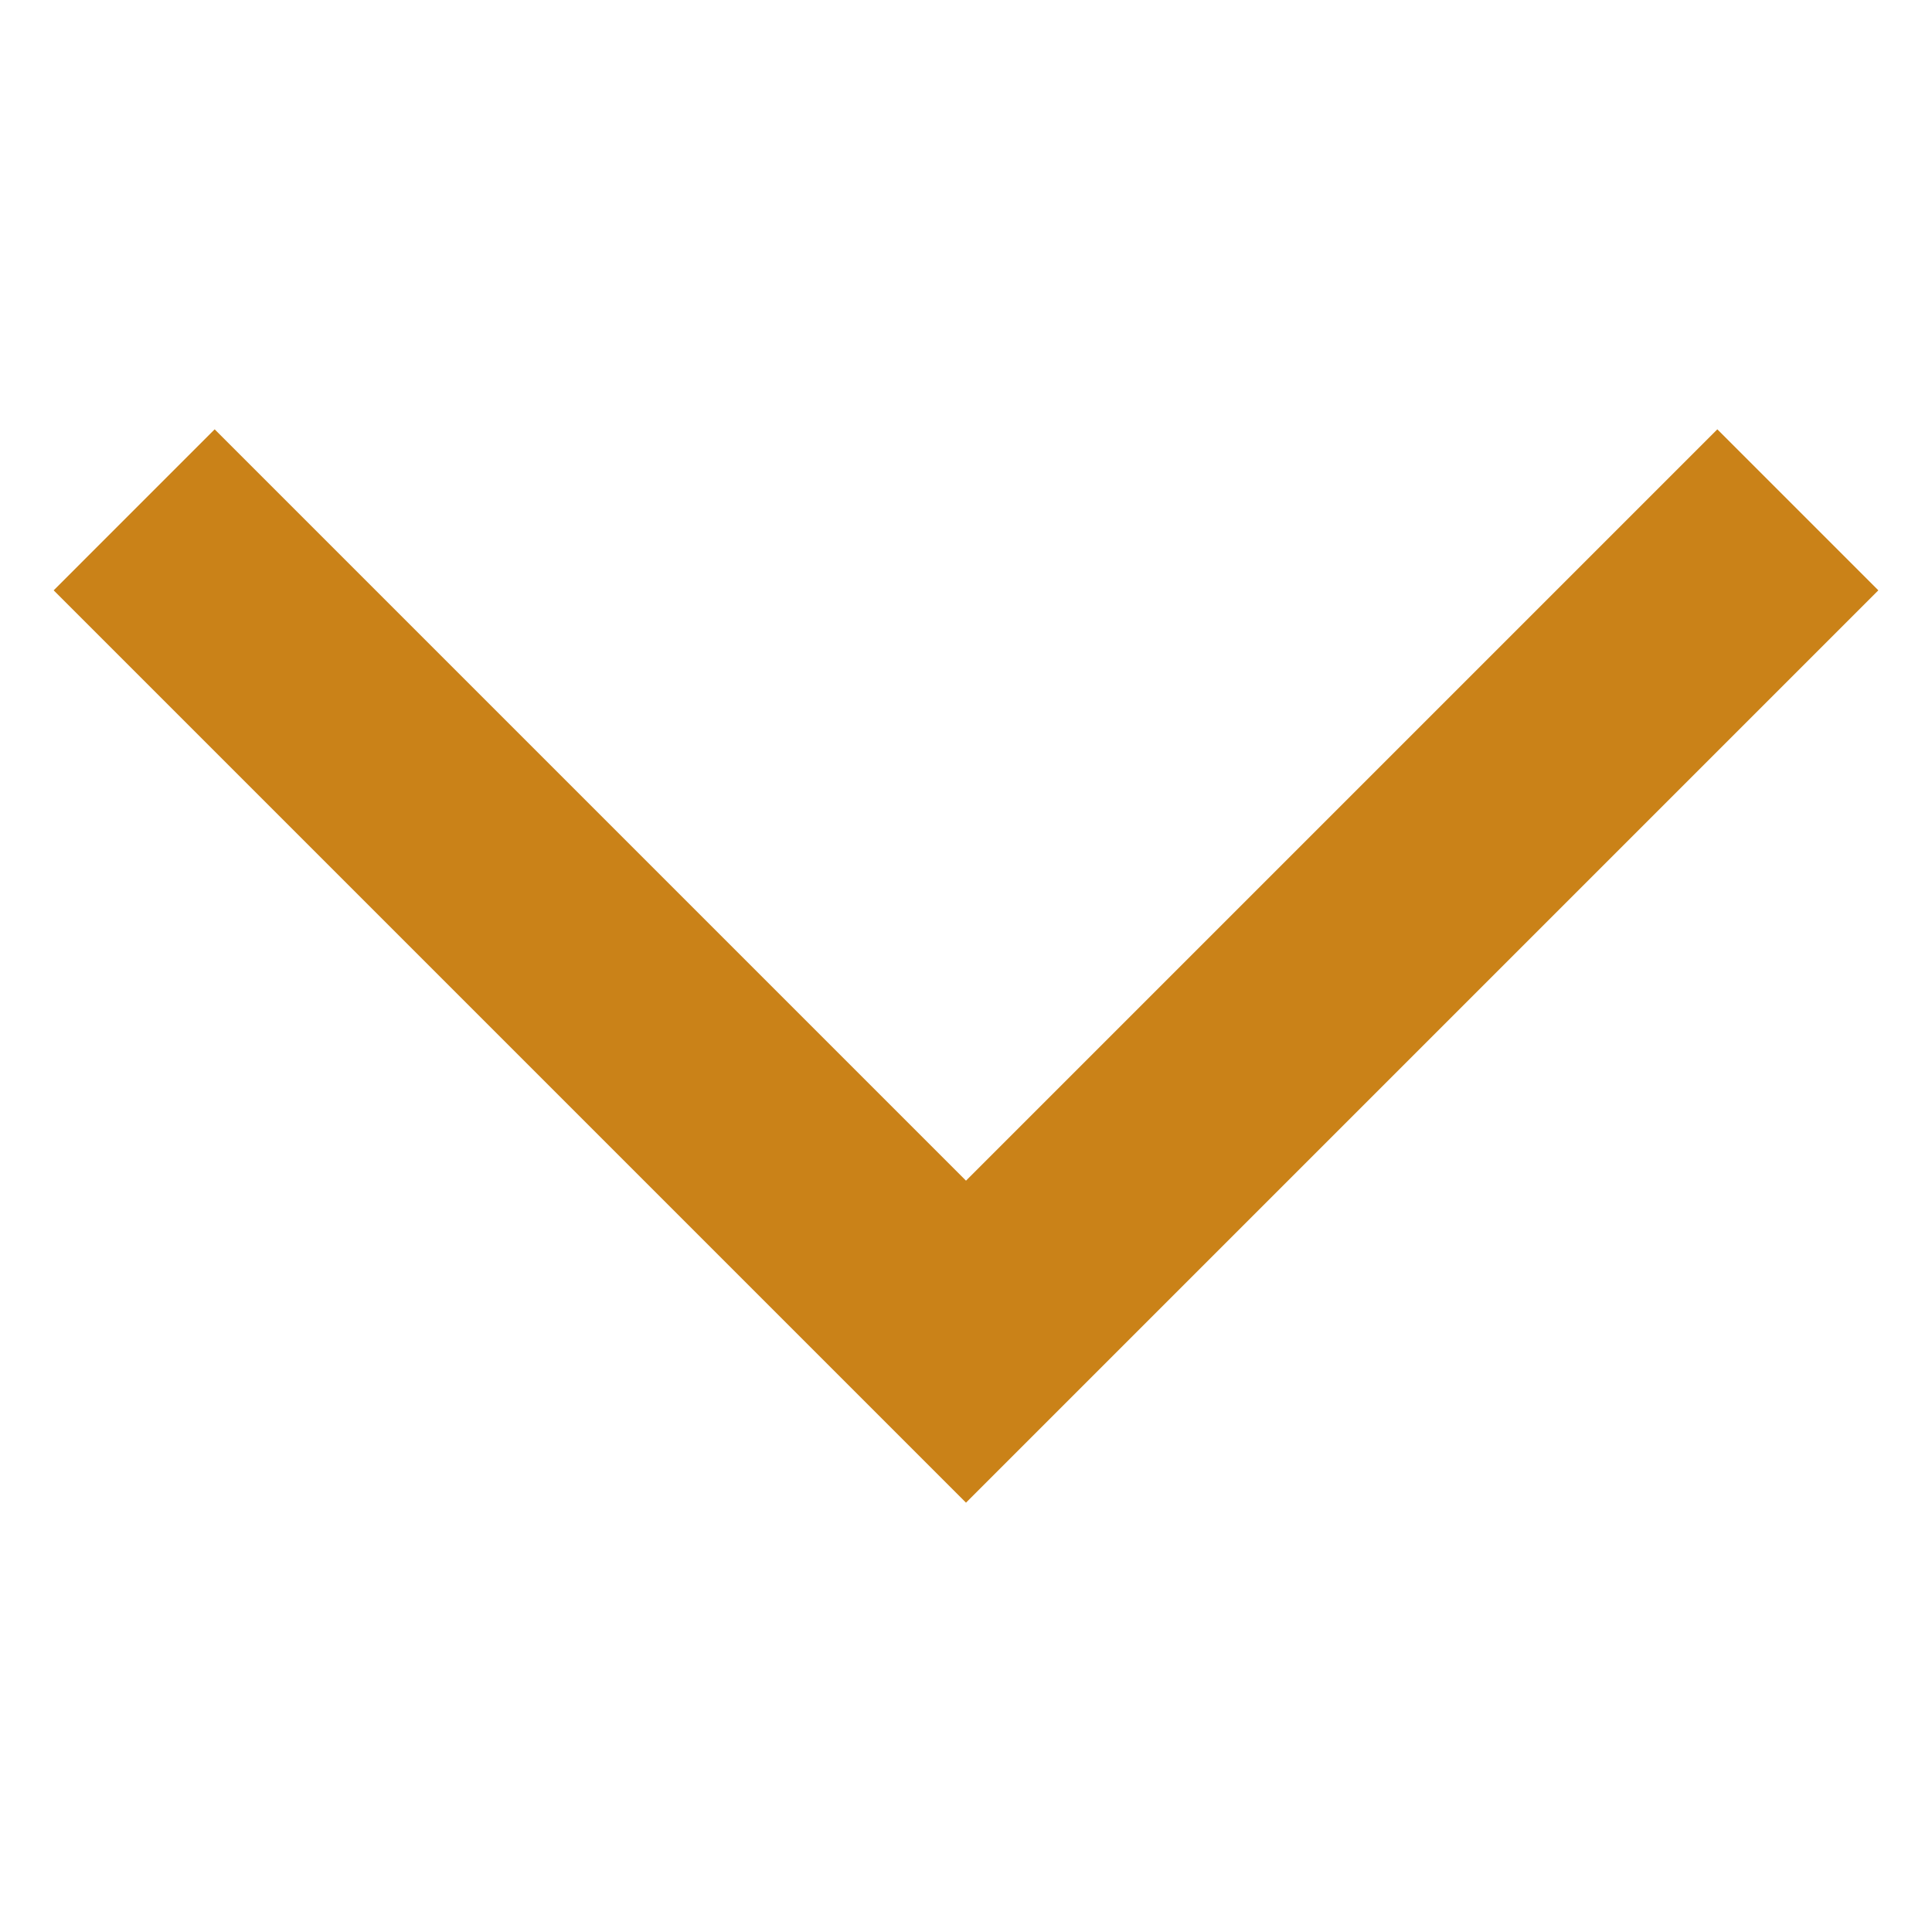 <?xml version="1.0" encoding="utf-8"?>
<!-- Generator: Adobe Illustrator 28.0.0, SVG Export Plug-In . SVG Version: 6.00 Build 0)  -->
<svg version="1.1" id="Layer_2_00000047773467636413735980000010411846956087083147_"
	 xmlns="http://www.w3.org/2000/svg" xmlns:xlink="http://www.w3.org/1999/xlink" x="0px" y="0px" viewBox="0 0 18 18"
	 style="enable-background:new 0 0 18 18;" xml:space="preserve">
<style type="text/css">
	.st0{fill:#CA8218;}
	.st1{fill:none;}
</style>
<g id="Dossiers">
	<g>
		<path class="st0" d="M9,14L0.5,5.5L2,4l7,7l7-7l1.5,1.5L9,14z"/>
		<rect y="0" class="st1" width="18" height="18"/>
	</g>
</g>
</svg>
